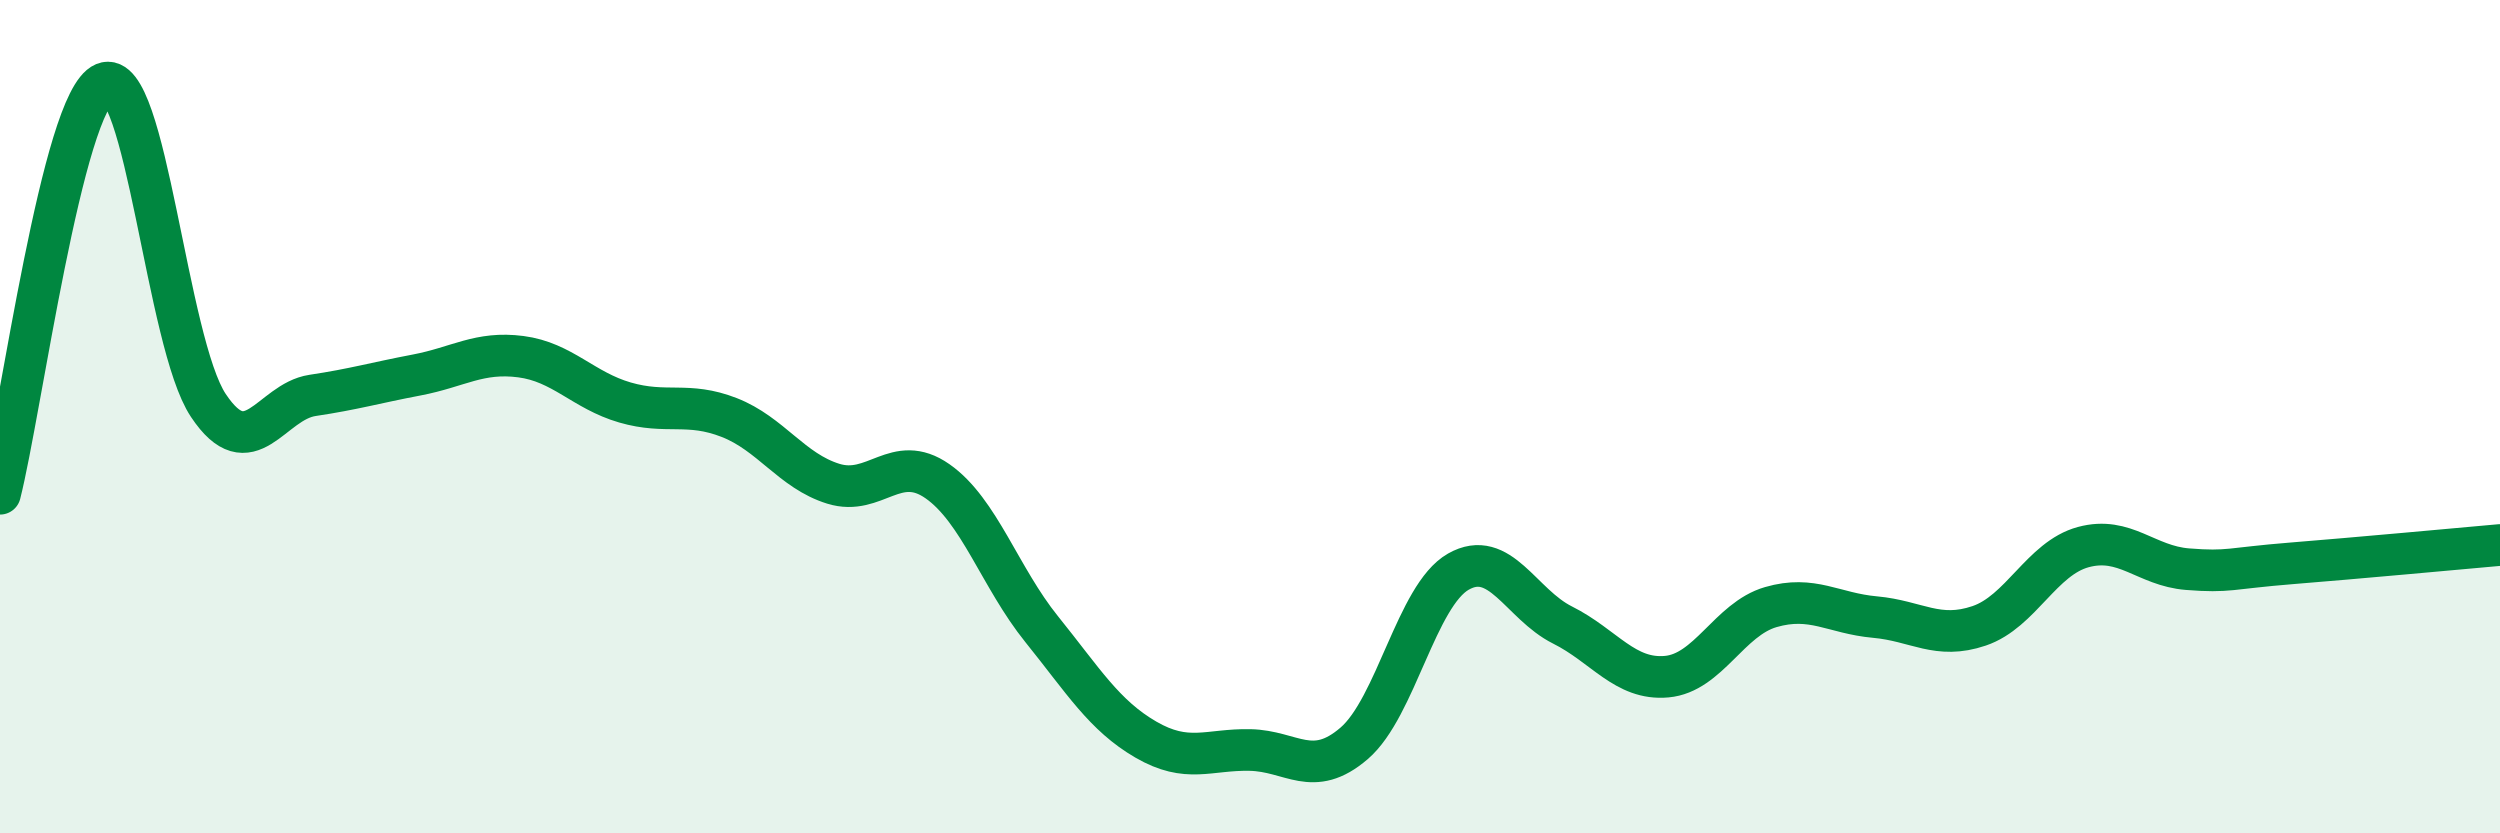 
    <svg width="60" height="20" viewBox="0 0 60 20" xmlns="http://www.w3.org/2000/svg">
      <path
        d="M 0,11.85 C 0.5,9.88 1.5,2.42 2.5,2 C 3.5,1.58 4,8.23 5,9.73 C 6,11.23 6.5,9.64 7.5,9.49 C 8.5,9.34 9,9.19 10,9 C 11,8.81 11.5,8.43 12.5,8.56 C 13.5,8.69 14,9.37 15,9.66 C 16,9.95 16.5,9.63 17.5,10.02 C 18.5,10.41 19,11.3 20,11.61 C 21,11.92 21.5,10.85 22.5,11.55 C 23.5,12.25 24,13.86 25,15.1 C 26,16.34 26.5,17.17 27.5,17.75 C 28.5,18.33 29,17.98 30,18 C 31,18.02 31.5,18.7 32.5,17.84 C 33.5,16.98 34,14.29 35,13.72 C 36,13.15 36.5,14.5 37.5,15 C 38.5,15.5 39,16.33 40,16.24 C 41,16.15 41.5,14.86 42.5,14.57 C 43.5,14.28 44,14.72 45,14.81 C 46,14.9 46.5,15.36 47.5,15.02 C 48.5,14.68 49,13.4 50,13.13 C 51,12.86 51.5,13.58 52.5,13.66 C 53.5,13.74 53.5,13.64 55,13.52 C 56.5,13.4 59,13.17 60,13.08L60 20L0 20Z"
        fill="#008740"
        opacity="0.1"
        stroke-linecap="round"
        stroke-linejoin="round"
      />
      <path
        d="M 0,11.85 C 0.5,9.88 1.5,2.42 2.5,2 C 3.5,1.58 4,8.23 5,9.73 C 6,11.23 6.5,9.64 7.5,9.49 C 8.5,9.34 9,9.19 10,9 C 11,8.81 11.5,8.43 12.5,8.56 C 13.5,8.69 14,9.37 15,9.66 C 16,9.95 16.5,9.63 17.5,10.02 C 18.5,10.41 19,11.3 20,11.61 C 21,11.92 21.5,10.85 22.5,11.55 C 23.5,12.25 24,13.86 25,15.1 C 26,16.34 26.5,17.17 27.5,17.75 C 28.5,18.33 29,17.98 30,18 C 31,18.02 31.5,18.7 32.5,17.84 C 33.5,16.98 34,14.29 35,13.72 C 36,13.15 36.5,14.5 37.5,15 C 38.5,15.5 39,16.33 40,16.24 C 41,16.15 41.5,14.86 42.5,14.57 C 43.5,14.28 44,14.72 45,14.81 C 46,14.9 46.5,15.36 47.5,15.02 C 48.5,14.68 49,13.4 50,13.13 C 51,12.86 51.5,13.58 52.5,13.66 C 53.5,13.74 53.5,13.64 55,13.52 C 56.5,13.4 59,13.17 60,13.08"
        stroke="#008740"
        stroke-width="1"
        fill="none"
        stroke-linecap="round"
        stroke-linejoin="round"
      />
    </svg>
  